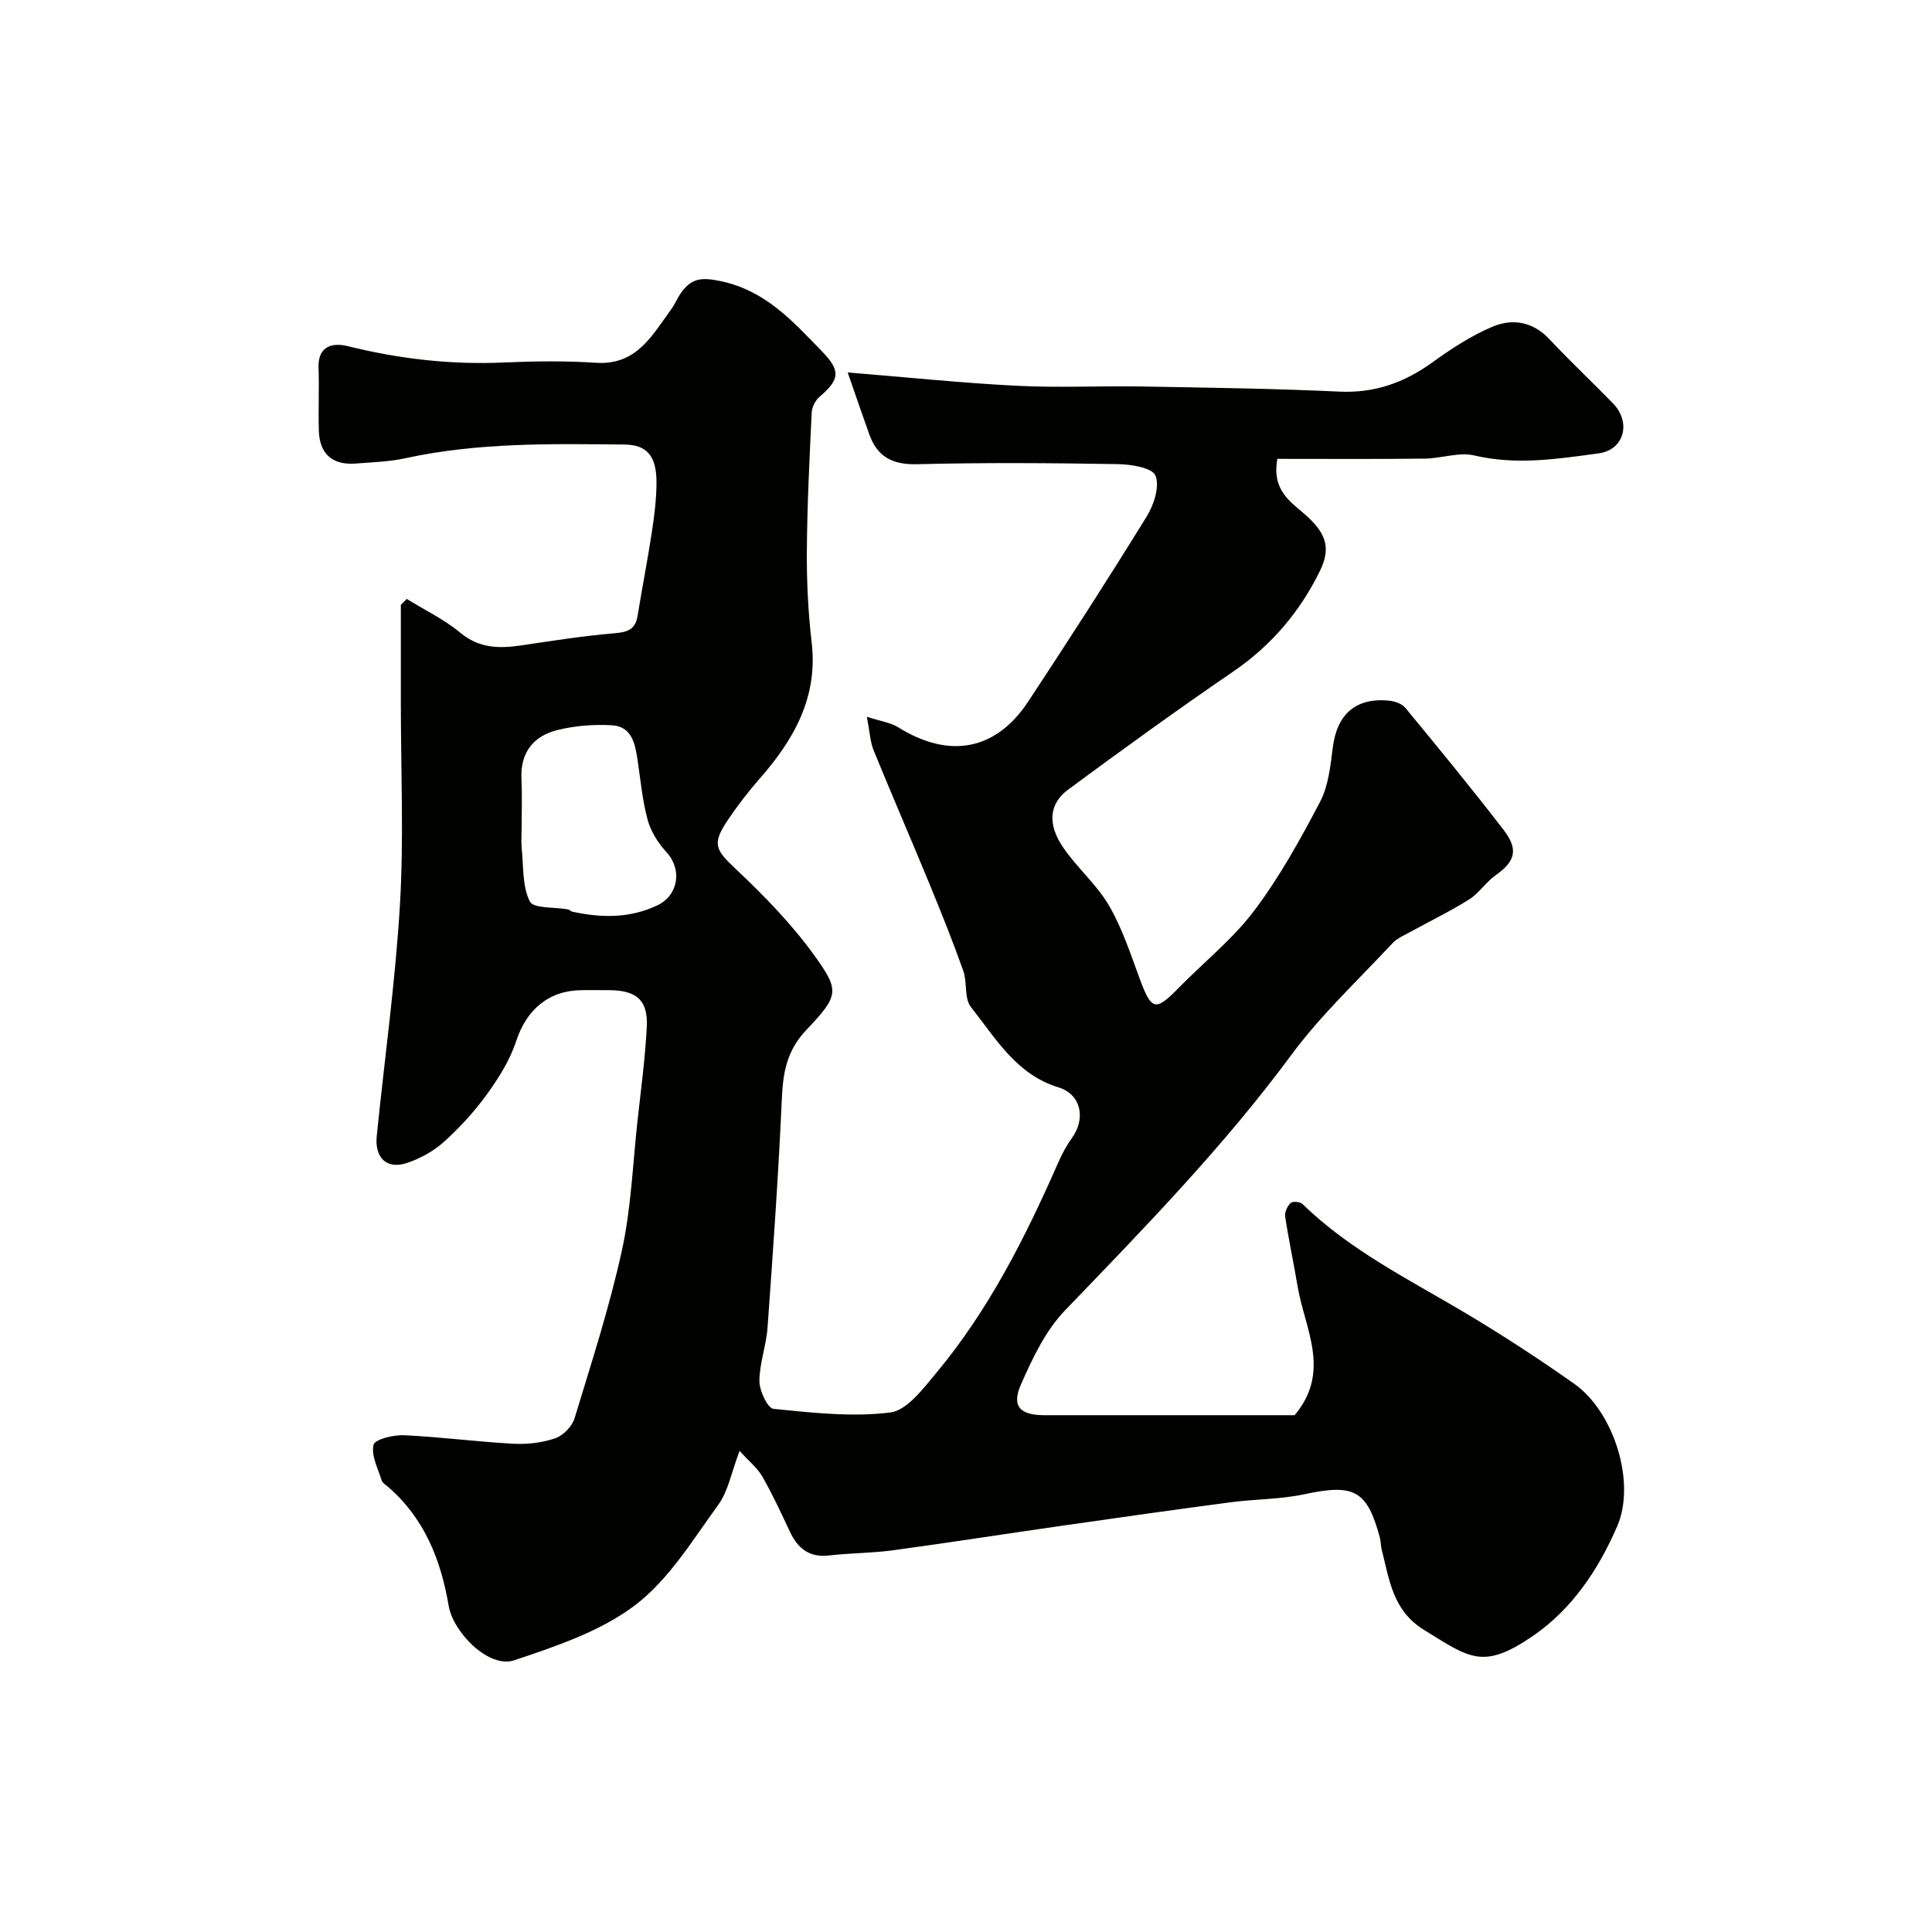 <svg enable-background="new 0 0 400 400" viewBox="0 0 400 400" xmlns="http://www.w3.org/2000/svg"><path d="m268.04 293c7.64-9.1 2.08-17.91.61-26.7-.81-4.82-1.84-9.59-2.57-14.42-.14-.89.45-2.16 1.12-2.81.4-.39 1.96-.28 2.44.18 9.86 9.63 22.09 15.65 33.75 22.59 7.69 4.58 15.21 9.49 22.53 14.65 8.21 5.78 12.83 20.4 8.92 29.47-3.88 8.98-9.39 17.25-17.57 22.82-10.28 7-12.99 4.5-22.48-1.35-6.46-3.98-7.14-10.41-8.73-16.62-.2-.79-.15-1.65-.37-2.44-2.64-9.86-5.35-11.21-15.65-9-4.95 1.06-10.13.99-15.17 1.65-11.5 1.52-22.98 3.14-34.46 4.79-11.82 1.69-23.61 3.54-35.44 5.15-4.39.6-8.87.57-13.28 1.08-4.12.48-6.51-1.43-8.15-4.93-1.81-3.85-3.6-7.73-5.71-11.41-1.02-1.78-2.75-3.15-4.71-5.31-1.68 4.41-2.34 8.32-4.43 11.19-5.29 7.29-10.21 15.44-17.18 20.74-7.15 5.44-16.36 8.51-25.06 11.43-5.2 1.74-12.61-5.72-13.56-11.3-1.6-9.42-5-18.1-12.53-24.59-.5-.43-1.2-.86-1.37-1.43-.75-2.43-2.19-5.13-1.65-7.3.28-1.15 4.13-2.08 6.32-1.98 7.54.35 15.06 1.35 22.6 1.76 2.89.16 5.98-.2 8.7-1.13 1.65-.57 3.49-2.47 4-4.15 3.5-11.5 7.22-22.98 9.79-34.7 1.92-8.75 2.25-17.86 3.23-26.81.72-6.51 1.6-13.02 1.93-19.55.27-5.39-2.04-7.44-7.39-7.56-2-.04-4-.01-6-.01-6.91.03-11.51 4.03-13.65 10.55-1.27 3.88-3.56 7.54-5.97 10.89-2.59 3.59-5.64 6.95-8.93 9.92-2.19 1.97-5.02 3.55-7.84 4.46-4.08 1.31-6.58-1.13-6.13-5.59 1.61-16 3.86-31.95 4.81-47.99.81-13.82.18-27.73.18-41.6 0-6.8 0-13.61 0-20.41.41-.41.82-.82 1.22-1.23 3.72 2.3 7.76 4.23 11.09 7 3.88 3.22 7.97 3.3 12.49 2.64 6.47-.95 12.93-1.99 19.44-2.53 2.71-.23 4.32-.77 4.78-3.62.93-5.76 2.06-11.5 2.94-17.27.52-3.4.96-6.86.97-10.29.02-5.47-1.95-7.84-6.58-7.89-15.2-.16-30.4-.44-45.41 2.83-3.35.73-6.84.83-10.27 1.1-4.83.38-7.51-1.98-7.65-6.84-.12-4.33.09-8.67-.06-13-.16-4.61 3.02-5.22 6.07-4.46 10.63 2.64 21.33 3.87 32.28 3.38 6.35-.28 12.75-.36 19.09.06 8.4.55 11.62-5.65 15.56-11.05.86-1.18 1.39-2.6 2.28-3.75 2.07-2.68 4.03-2.92 7.86-2.13 9.4 1.94 15.01 8.32 21.04 14.51 3.98 4.08 3.76 5.87-.46 9.47-.86.73-1.56 2.13-1.62 3.26-.45 9.6-.94 19.2-1 28.8-.04 6.27.27 12.57 1 18.79 1.34 11.48-3.77 20.25-10.92 28.38-2.26 2.57-4.35 5.32-6.28 8.15-3.55 5.2-2.78 6.36 1.51 10.4 5.93 5.59 11.72 11.54 16.44 18.15 5.05 7.06 4.85 8.07-1.84 15.13-4.09 4.31-4.84 8.82-5.09 14.27-.7 15.81-1.83 31.61-2.96 47.4-.27 3.72-1.68 7.39-1.68 11.08 0 1.99 1.71 5.6 2.92 5.72 8.03.8 16.25 1.74 24.17.75 3.48-.44 6.82-4.95 9.53-8.19 10.86-13.04 18.43-28.04 25.21-43.48.79-1.79 1.72-3.56 2.86-5.14 2.95-4.09 1.9-9.07-2.77-10.5-8.76-2.68-13.01-10.18-18.13-16.63-1.42-1.79-.73-5.11-1.59-7.52-2.17-6.12-4.59-12.15-7.07-18.16-3.77-9.17-7.73-18.27-11.48-27.45-.71-1.74-.78-3.74-1.41-6.97 2.86.93 4.92 1.19 6.51 2.19 10.54 6.56 20.2 4.83 26.92-5.37 8.35-12.66 16.56-25.4 24.52-38.3 1.49-2.41 2.72-6.23 1.8-8.47-.67-1.62-5.08-2.32-7.83-2.36-13.83-.23-27.67-.33-41.49.02-5.08.13-8.24-1.49-9.91-6.15-1.37-3.81-2.67-7.64-4.49-12.85 12.38 1.01 23.68 2.19 35.01 2.76 8.64.44 17.33 0 25.99.15 13.6.24 27.21.42 40.8 1.06 7.31.34 13.43-1.85 19.24-6.04 3.92-2.83 8.08-5.56 12.51-7.42 4.1-1.72 8.33-1.04 11.74 2.61 4.26 4.55 8.82 8.81 13.16 13.28 3.82 3.93 2.36 9.64-3 10.36-8.5 1.15-17.01 2.48-25.7.43-3.18-.75-6.81.61-10.24.65-10.21.12-20.45.05-30.54.05-1.21 6.47 2.71 8.87 5.66 11.46 4.23 3.72 5.58 6.77 3.17 11.7-4.14 8.46-10.02 15.43-17.92 20.84-11.58 7.92-22.95 16.14-34.23 24.48-4.01 2.96-4.31 7.25-.96 12.09 2.88 4.17 6.91 7.6 9.43 11.94 2.74 4.71 4.46 10.04 6.37 15.2 2.41 6.5 3.24 6.73 8 1.86 5.22-5.34 11.2-10.09 15.66-16 5.27-6.99 9.58-14.79 13.66-22.57 1.74-3.33 2.15-7.47 2.64-11.31.87-6.81 4.76-10.3 11.61-9.63 1.19.12 2.7.63 3.41 1.5 6.88 8.34 13.74 16.7 20.34 25.27 3.16 4.11 2.36 6.54-1.67 9.39-2.01 1.42-3.43 3.72-5.5 5.02-3.93 2.47-8.14 4.49-12.21 6.74-1.26.69-2.68 1.29-3.63 2.3-7.09 7.62-14.8 14.81-20.95 23.14-14.07 19.05-30.49 35.88-46.84 52.87-4.04 4.2-6.76 9.94-9.15 15.39-1.97 4.49-.17 6.31 4.85 6.32 17.47.01 34.96 0 51.83 0zm-160.04-121.81c0 1.5-.13 3.01.02 4.49.38 3.72.1 7.83 1.68 10.97.75 1.49 5.17 1.12 7.92 1.63.31.06.56.41.86.47 6 1.31 11.9 1.41 17.62-1.31 4.38-2.08 5.16-7.44 1.91-10.98-1.72-1.87-3.25-4.26-3.91-6.68-1.11-4.06-1.48-8.32-2.11-12.51-.5-3.36-1.22-6.88-5.31-7.11-3.72-.21-7.6.08-11.2.97-4.98 1.22-7.77 4.6-7.52 10.09.16 3.31.04 6.64.04 9.97z" fill="#010100"/></svg>